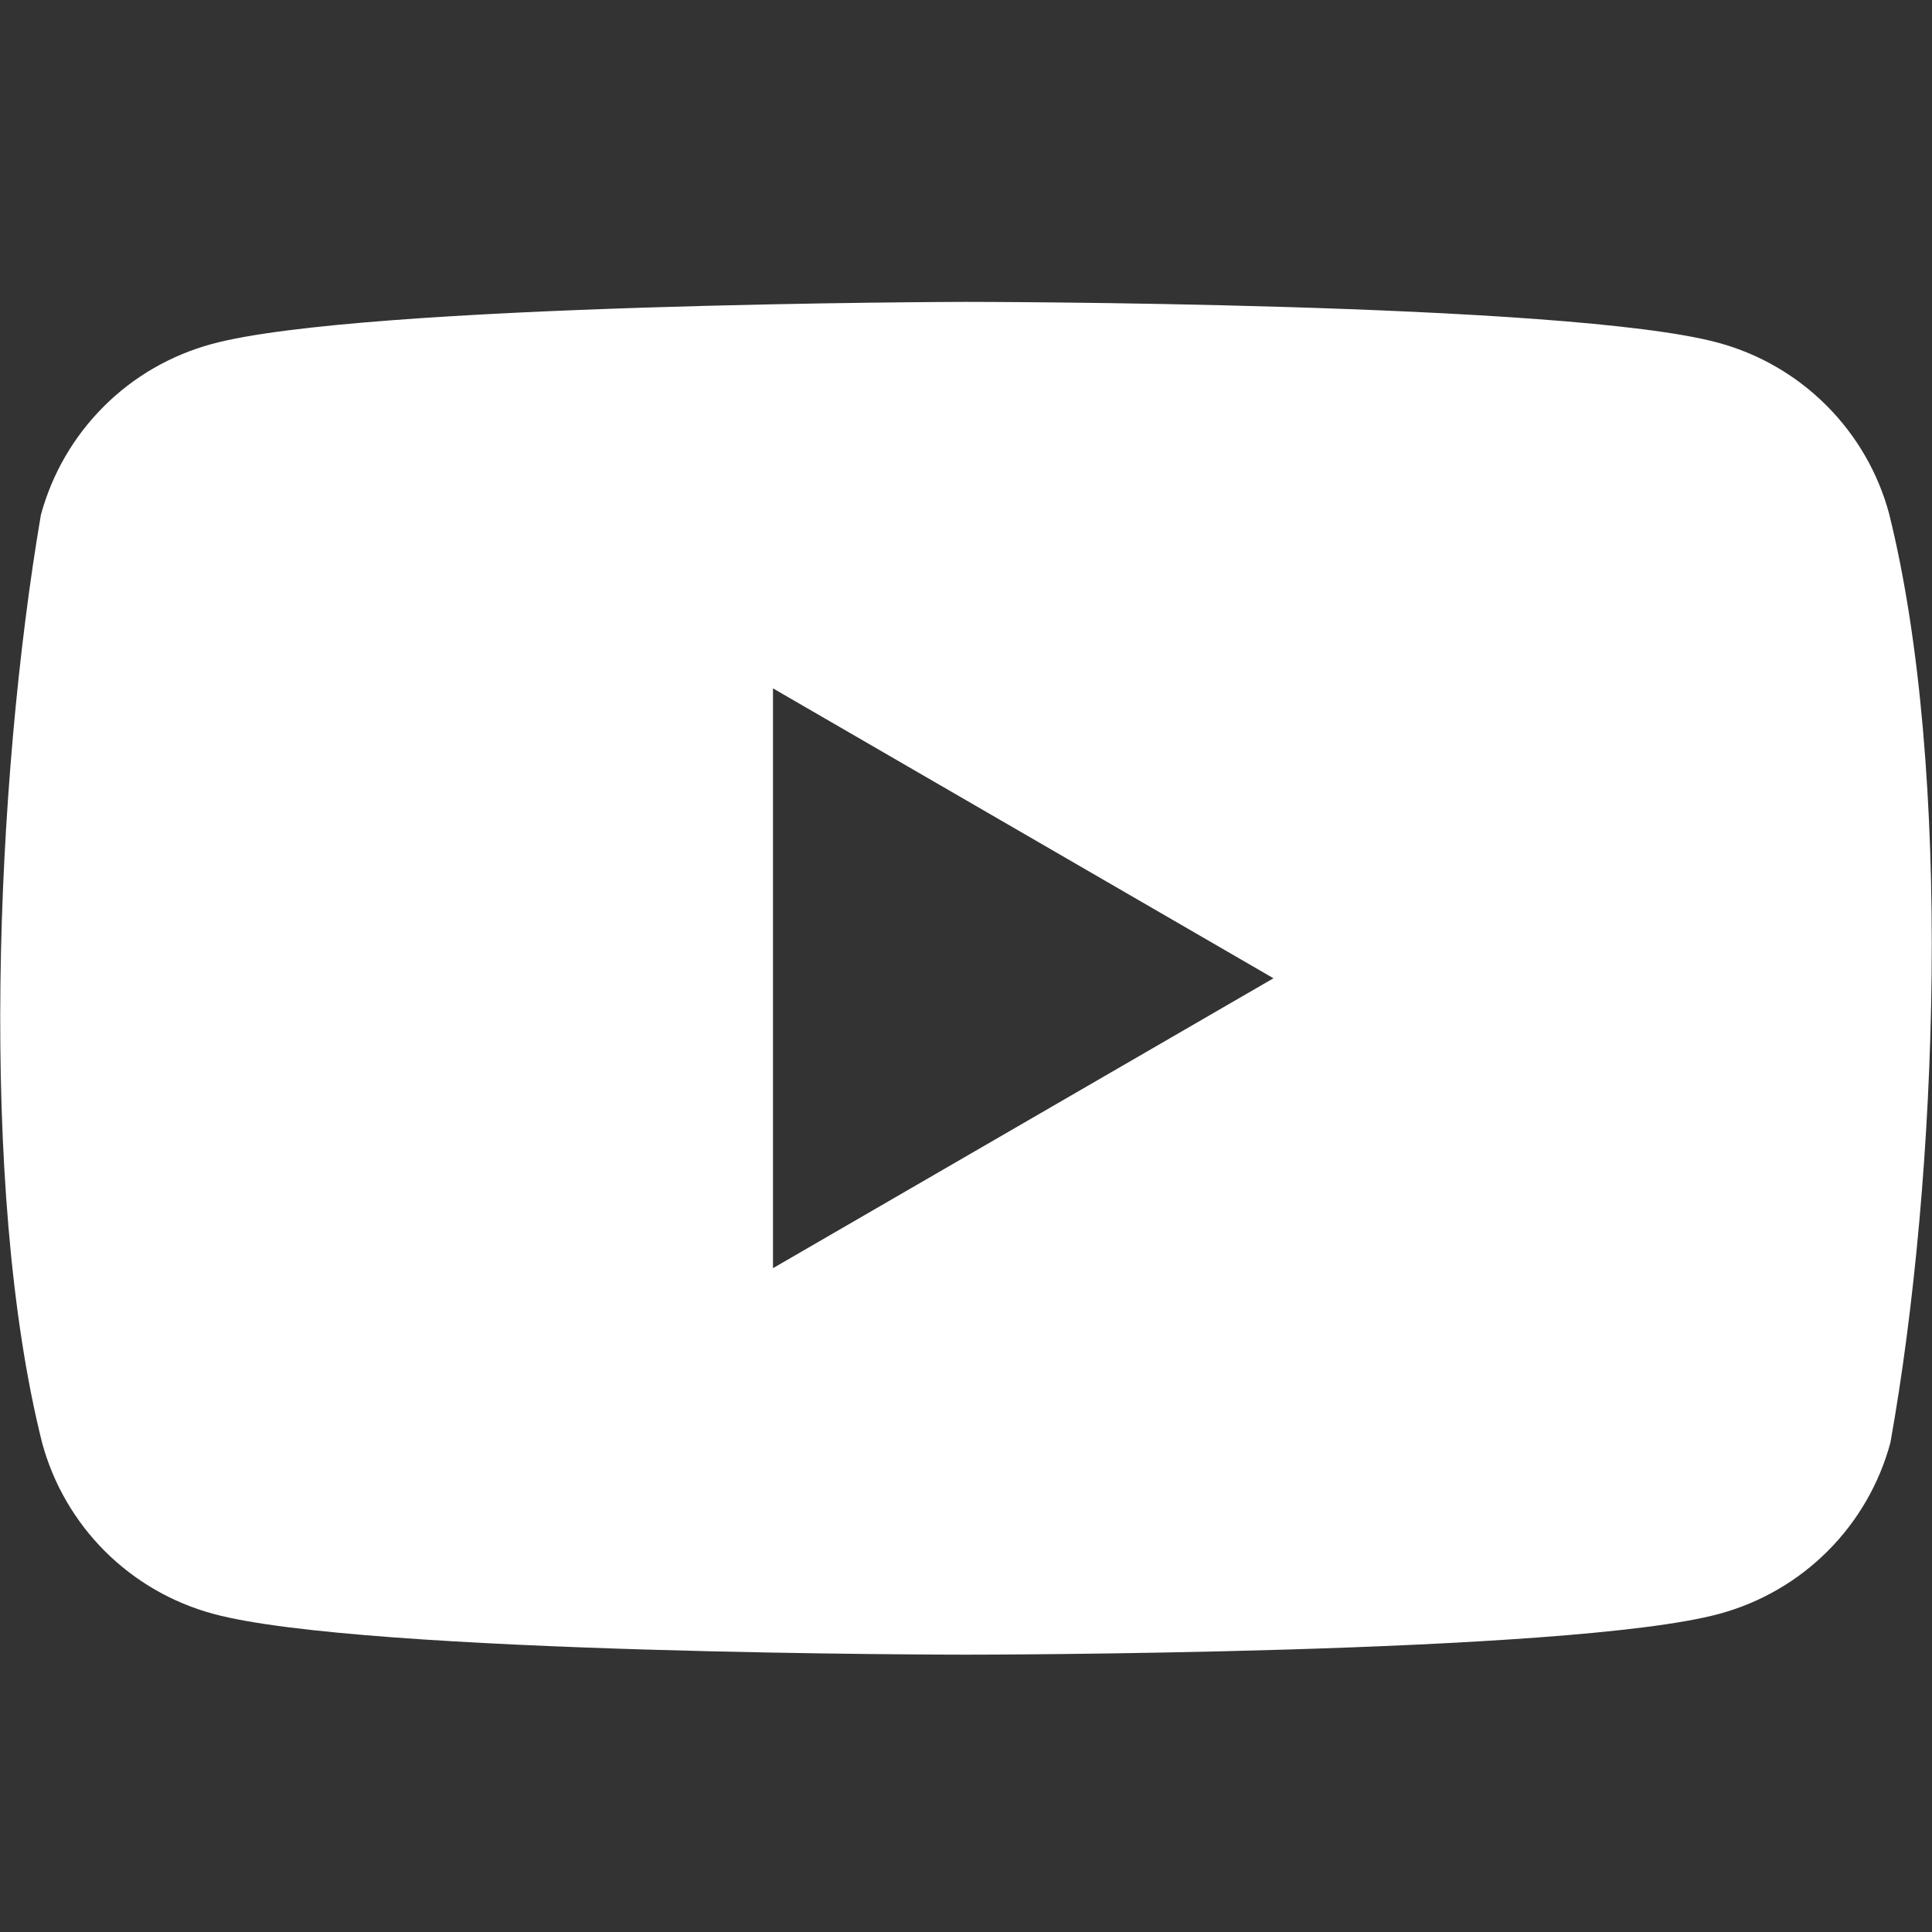<svg width="20" height="20" viewBox="0 0 20 20" fill="none" xmlns="http://www.w3.org/2000/svg">
<rect x="0" y="0" width="20" height="20" fill="#333333" stroke="none"/>
<path fill-rule="evenodd" clip-rule="evenodd" d="M18.907 4.197C19.218 4.508 19.442 4.894 19.556 5.318V5.318C20.217 7.976 20.064 12.175 19.569 14.936C19.454 15.36 19.231 15.746 18.92 16.057C18.61 16.367 18.223 16.591 17.799 16.706C16.248 17.129 10.003 17.129 10.003 17.129C10.003 17.129 3.757 17.129 2.206 16.706C1.782 16.591 1.395 16.367 1.085 16.057C0.774 15.746 0.551 15.36 0.436 14.936C-0.228 12.289 -0.046 8.088 0.423 5.331C0.538 4.907 0.761 4.521 1.072 4.21C1.382 3.899 1.769 3.676 2.193 3.561C3.744 3.138 9.99 3.125 9.99 3.125C9.99 3.125 16.235 3.125 17.787 3.548C18.211 3.663 18.597 3.887 18.907 4.197ZM13.183 10.127L8.002 13.128V7.126L13.183 10.127Z" fill="white"/>
</svg>
